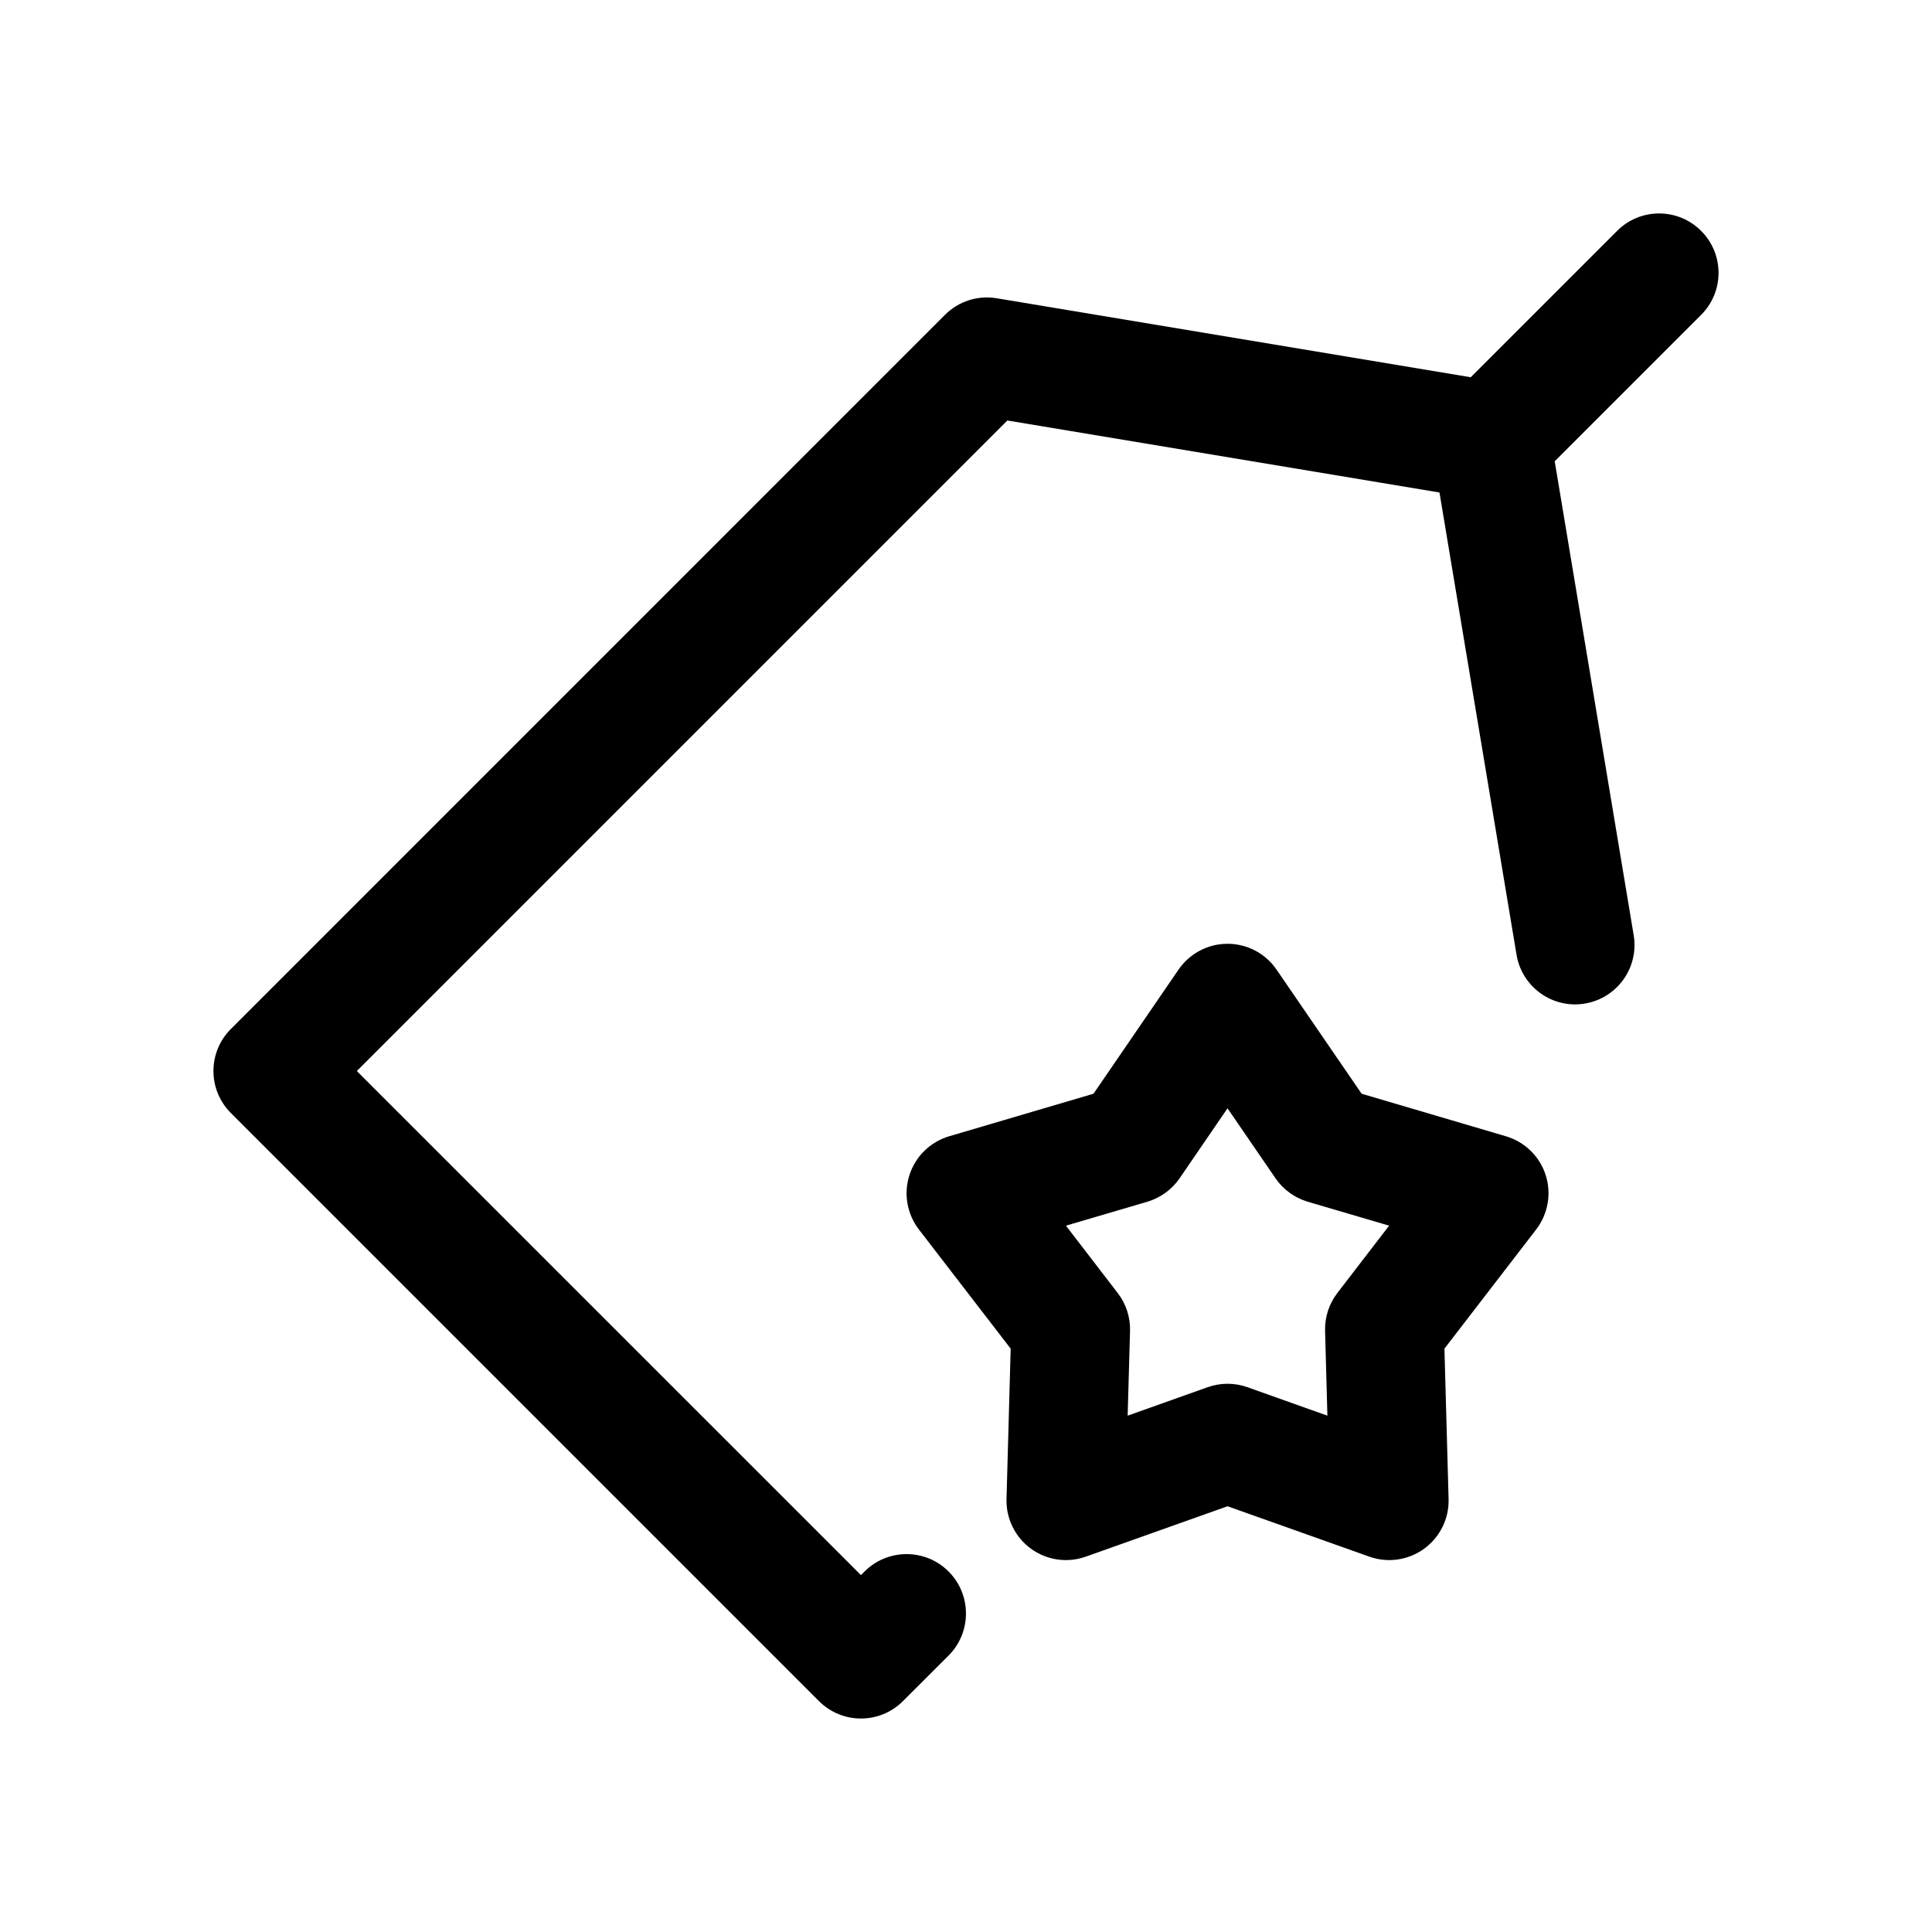 <?xml version="1.0" encoding="UTF-8"?>
<!-- Uploaded to: ICON Repo, www.iconrepo.com, Generator: ICON Repo Mixer Tools -->
<svg fill="#000000" width="800px" height="800px" version="1.1" viewBox="144 144 512 512" xmlns="http://www.w3.org/2000/svg">
 <g fill-rule="evenodd">
  <path d="m372.16 561.42 0.961-0.961c6.141-6.141 16.121-6.141 22.262 0 6.141 6.156 6.141 16.121 0 22.277l-12.09 12.074c-6.141 6.156-16.105 6.156-22.262 0l-155.85-155.85c-6.156-6.156-6.156-16.121 0-22.262l189.24-189.26c3.606-3.606 8.707-5.242 13.73-4.394l133.59 22.262c6.644 1.102 11.84 6.297 12.941 12.941l22.262 133.59c1.434 8.566-4.359 16.688-12.941 18.121-8.566 1.434-16.688-4.375-18.105-12.941l-20.422-122.5-114.51-19.082-172.4 172.4z"/>
  <path d="m433.79 433.85 22.531-32.891c2.945-4.281 7.793-6.848 12.988-6.848 5.195 0 10.059 2.566 12.988 6.848l22.547 32.891 38.227 11.273c4.992 1.465 8.926 5.289 10.531 10.234 1.605 4.93 0.66 10.344-2.504 14.469l-24.309 31.582 1.102 39.863c0.141 5.18-2.281 10.109-6.488 13.16-4.203 3.055-9.637 3.84-14.531 2.094l-37.566-13.352-37.551 13.352c-4.894 1.746-10.328 0.961-14.531-2.094-4.203-3.055-6.629-7.981-6.488-13.16l1.102-39.863-24.324-31.582c-3.164-4.125-4.094-9.539-2.488-14.469 1.605-4.945 5.543-8.77 10.516-10.234l38.242-11.273zm35.52 3.856-12.707 18.562c-2.047 2.977-5.07 5.164-8.535 6.203l-21.586 6.344 13.715 17.84c2.219 2.867 3.371 6.406 3.273 10.027l-0.629 22.484 21.191-7.543c3.418-1.211 7.148-1.211 10.547 0l21.191 7.543-0.613-22.484c-0.094-3.621 1.055-7.164 3.258-10.027l13.715-17.84-21.57-6.344c-3.481-1.039-6.488-3.227-8.535-6.203l-12.723-18.562z"/>
  <path d="m550.29 271.97 44.523-44.523c6.156-6.141 6.156-16.121 0-22.262-6.141-6.156-16.121-6.156-22.262 0l-44.523 44.523c-6.156 6.141-6.156 16.121 0 22.262 6.141 6.156 16.121 6.156 22.262 0z"/>
 </g>
</svg>